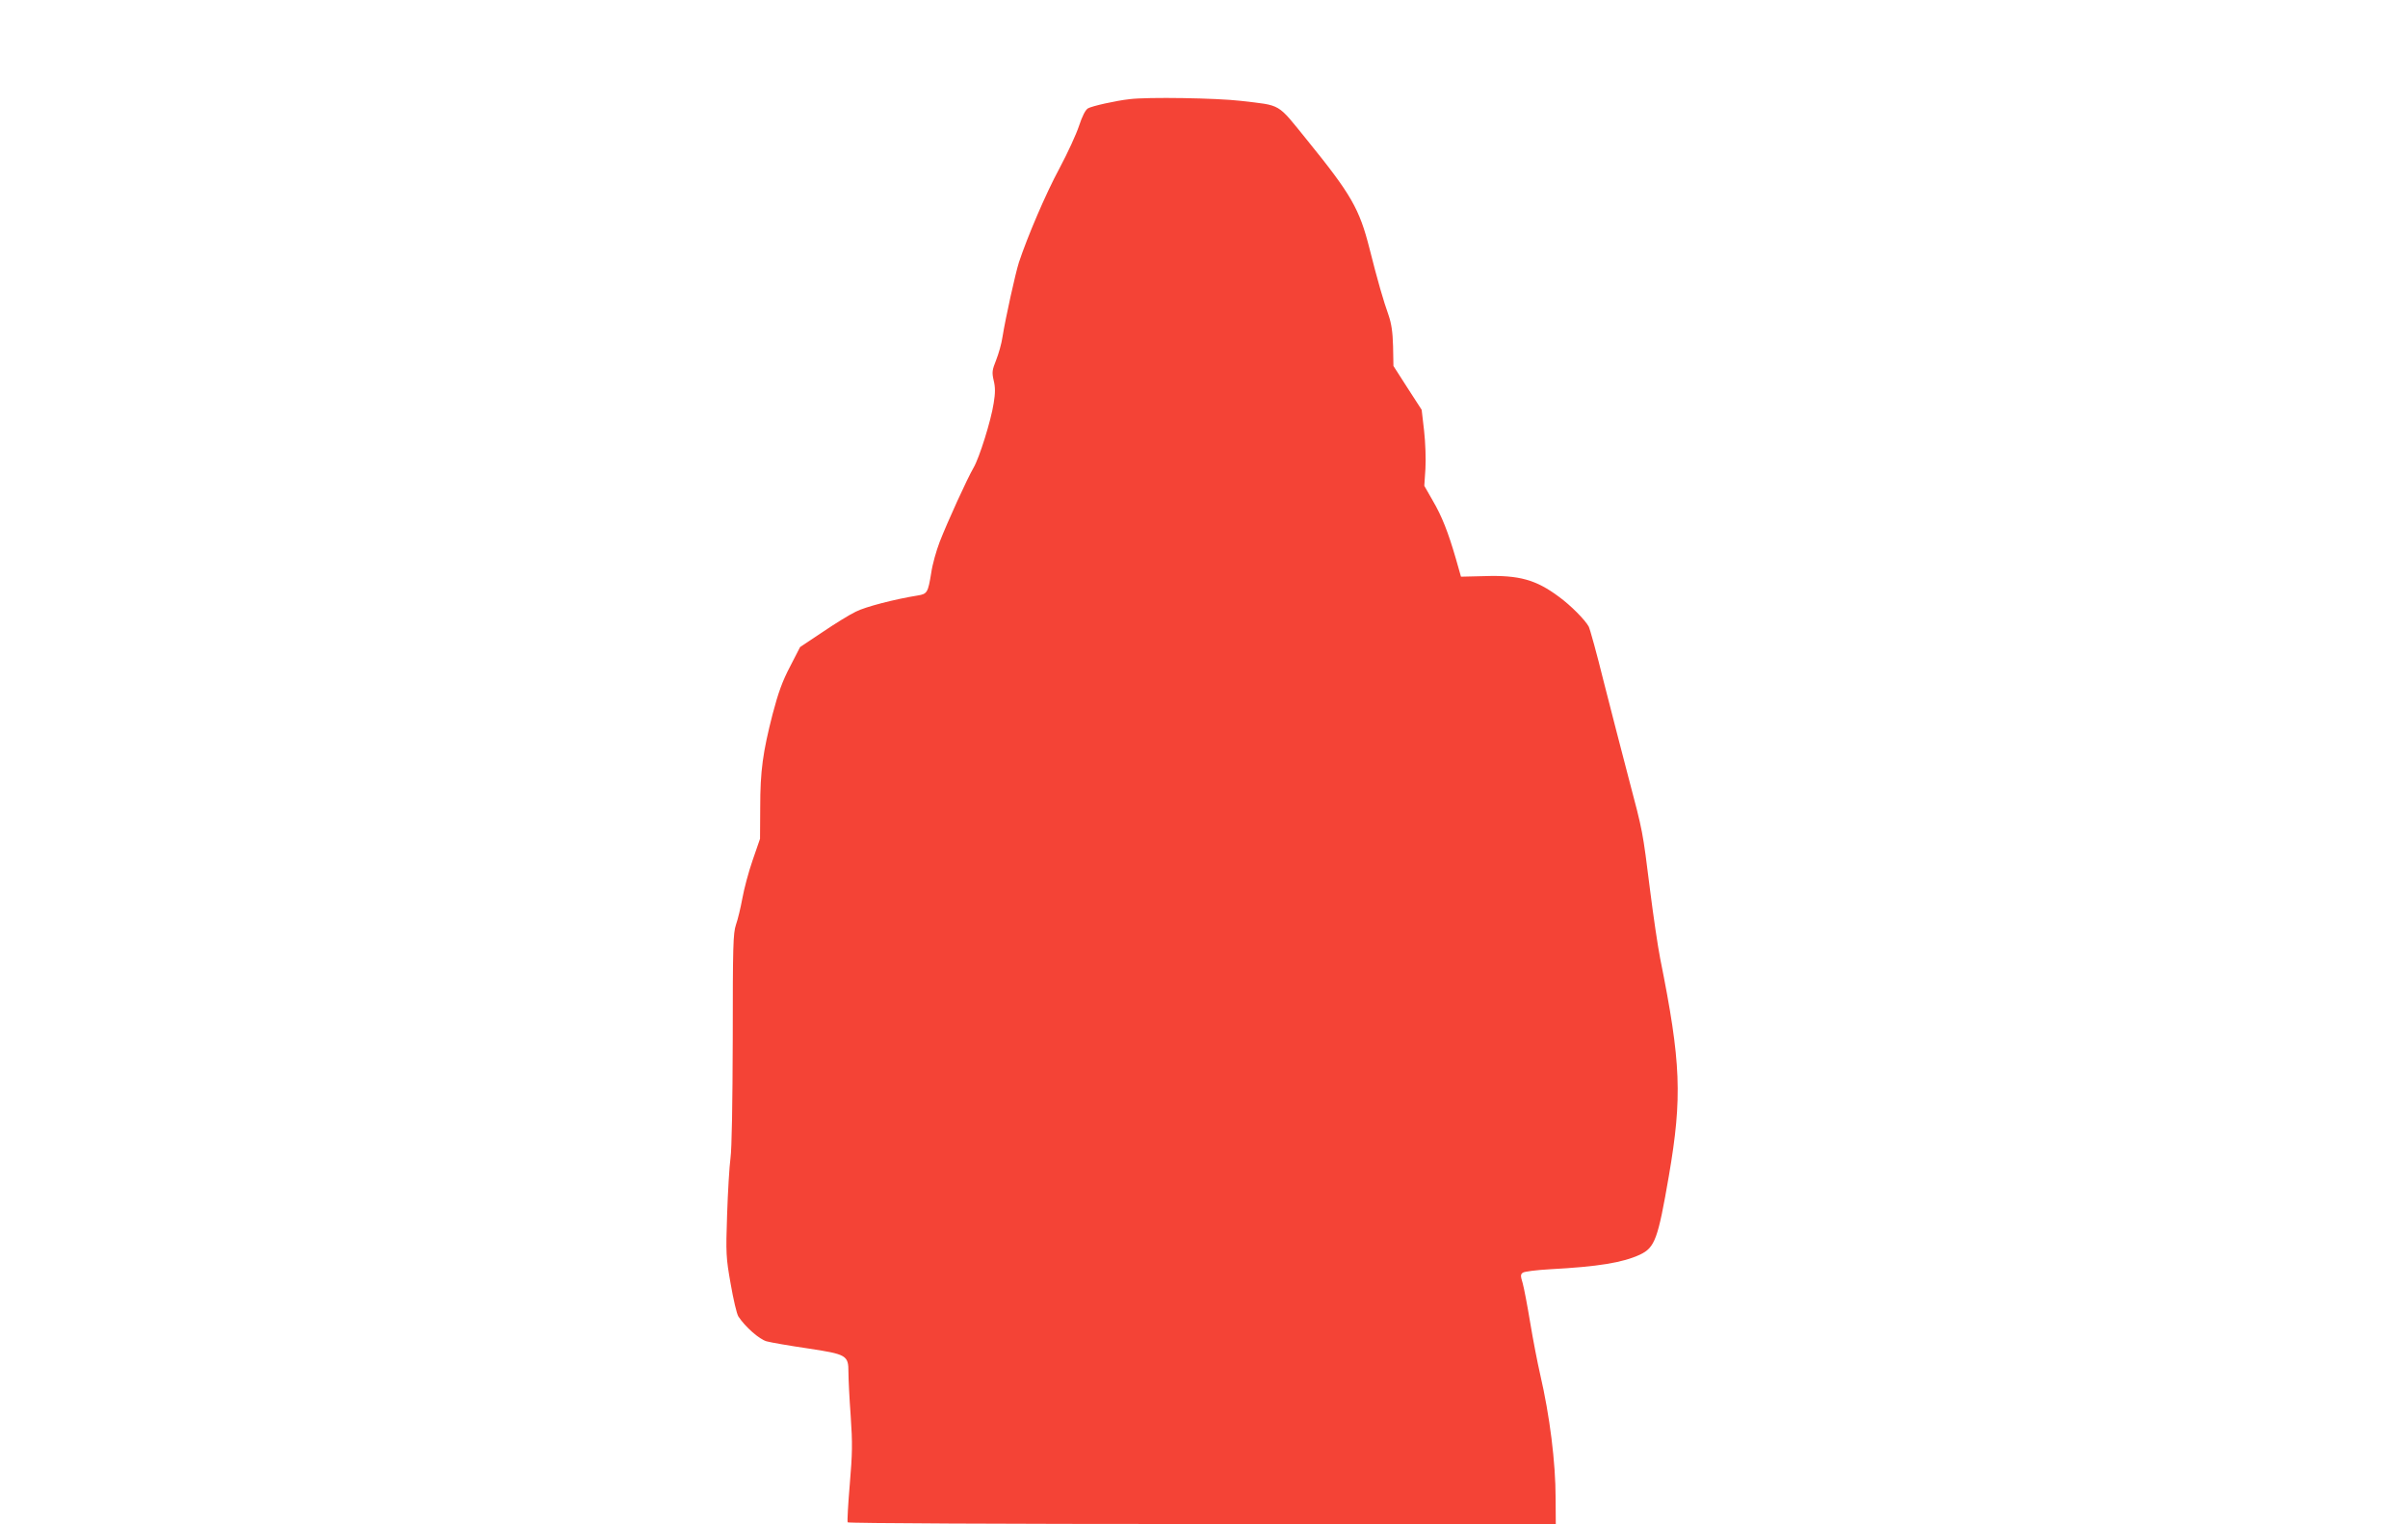 <?xml version="1.0" standalone="no"?>
<!DOCTYPE svg PUBLIC "-//W3C//DTD SVG 20010904//EN"
 "http://www.w3.org/TR/2001/REC-SVG-20010904/DTD/svg10.dtd">
<svg version="1.0" xmlns="http://www.w3.org/2000/svg"
 width="1280pt" height="810pt" viewBox="0 0 1280 810"
 preserveAspectRatio="xMidYMid meet">
<g transform="translate(0,810) scale(0.1,-0.1)"
fill="#f44336" stroke="none">
<path d="M6005 7573 c-74 -8 -202 -37 -222 -49 -14 -9 -30 -41 -47 -92 -14
-43 -61 -146 -105 -228 -72 -133 -170 -363 -215 -499 -18 -56 -71 -295 -87
-395 -5 -36 -21 -91 -34 -124 -21 -53 -23 -64 -13 -108 9 -36 9 -67 0 -121
-14 -92 -76 -290 -107 -343 -33 -56 -140 -291 -180 -394 -18 -47 -39 -121 -45
-165 -17 -104 -21 -112 -72 -120 -119 -19 -279 -60 -329 -86 -32 -15 -111 -64
-176 -108 l-120 -80 -53 -103 c-41 -78 -63 -139 -93 -253 -52 -203 -66 -301
-66 -496 l-1 -167 -39 -113 c-22 -63 -46 -154 -55 -204 -9 -49 -24 -112 -34
-140 -15 -45 -17 -111 -17 -605 -1 -347 -5 -585 -12 -635 -6 -44 -14 -179 -18
-300 -7 -208 -6 -228 19 -369 14 -81 32 -159 41 -173 37 -56 111 -121 150
-132 22 -6 119 -23 215 -37 212 -32 220 -37 220 -128 0 -34 5 -138 12 -232 10
-146 9 -199 -5 -364 -9 -106 -14 -196 -11 -201 3 -5 828 -9 1885 -9 l1879 0
-1 138 c0 190 -31 437 -82 657 -14 61 -38 184 -53 275 -15 91 -33 185 -40 210
-12 39 -12 47 1 56 8 6 72 14 142 18 260 14 388 35 481 78 79 38 95 82 153
418 72 420 65 603 -46 1155 -13 66 -37 230 -54 365 -40 318 -37 304 -114 595
-36 138 -96 369 -133 515 -36 146 -72 276 -79 290 -19 35 -96 113 -158 158
-122 91 -212 116 -396 110 l-125 -3 -27 95 c-41 141 -74 226 -124 311 l-44 77
6 90 c3 51 0 139 -7 202 l-13 112 -75 116 -75 117 -2 105 c-2 77 -9 121 -24
165 -26 72 -59 186 -101 353 -54 213 -97 288 -334 580 -160 197 -131 180 -351
206 -127 15 -496 21 -590 9z"/>
</g>
</svg>
